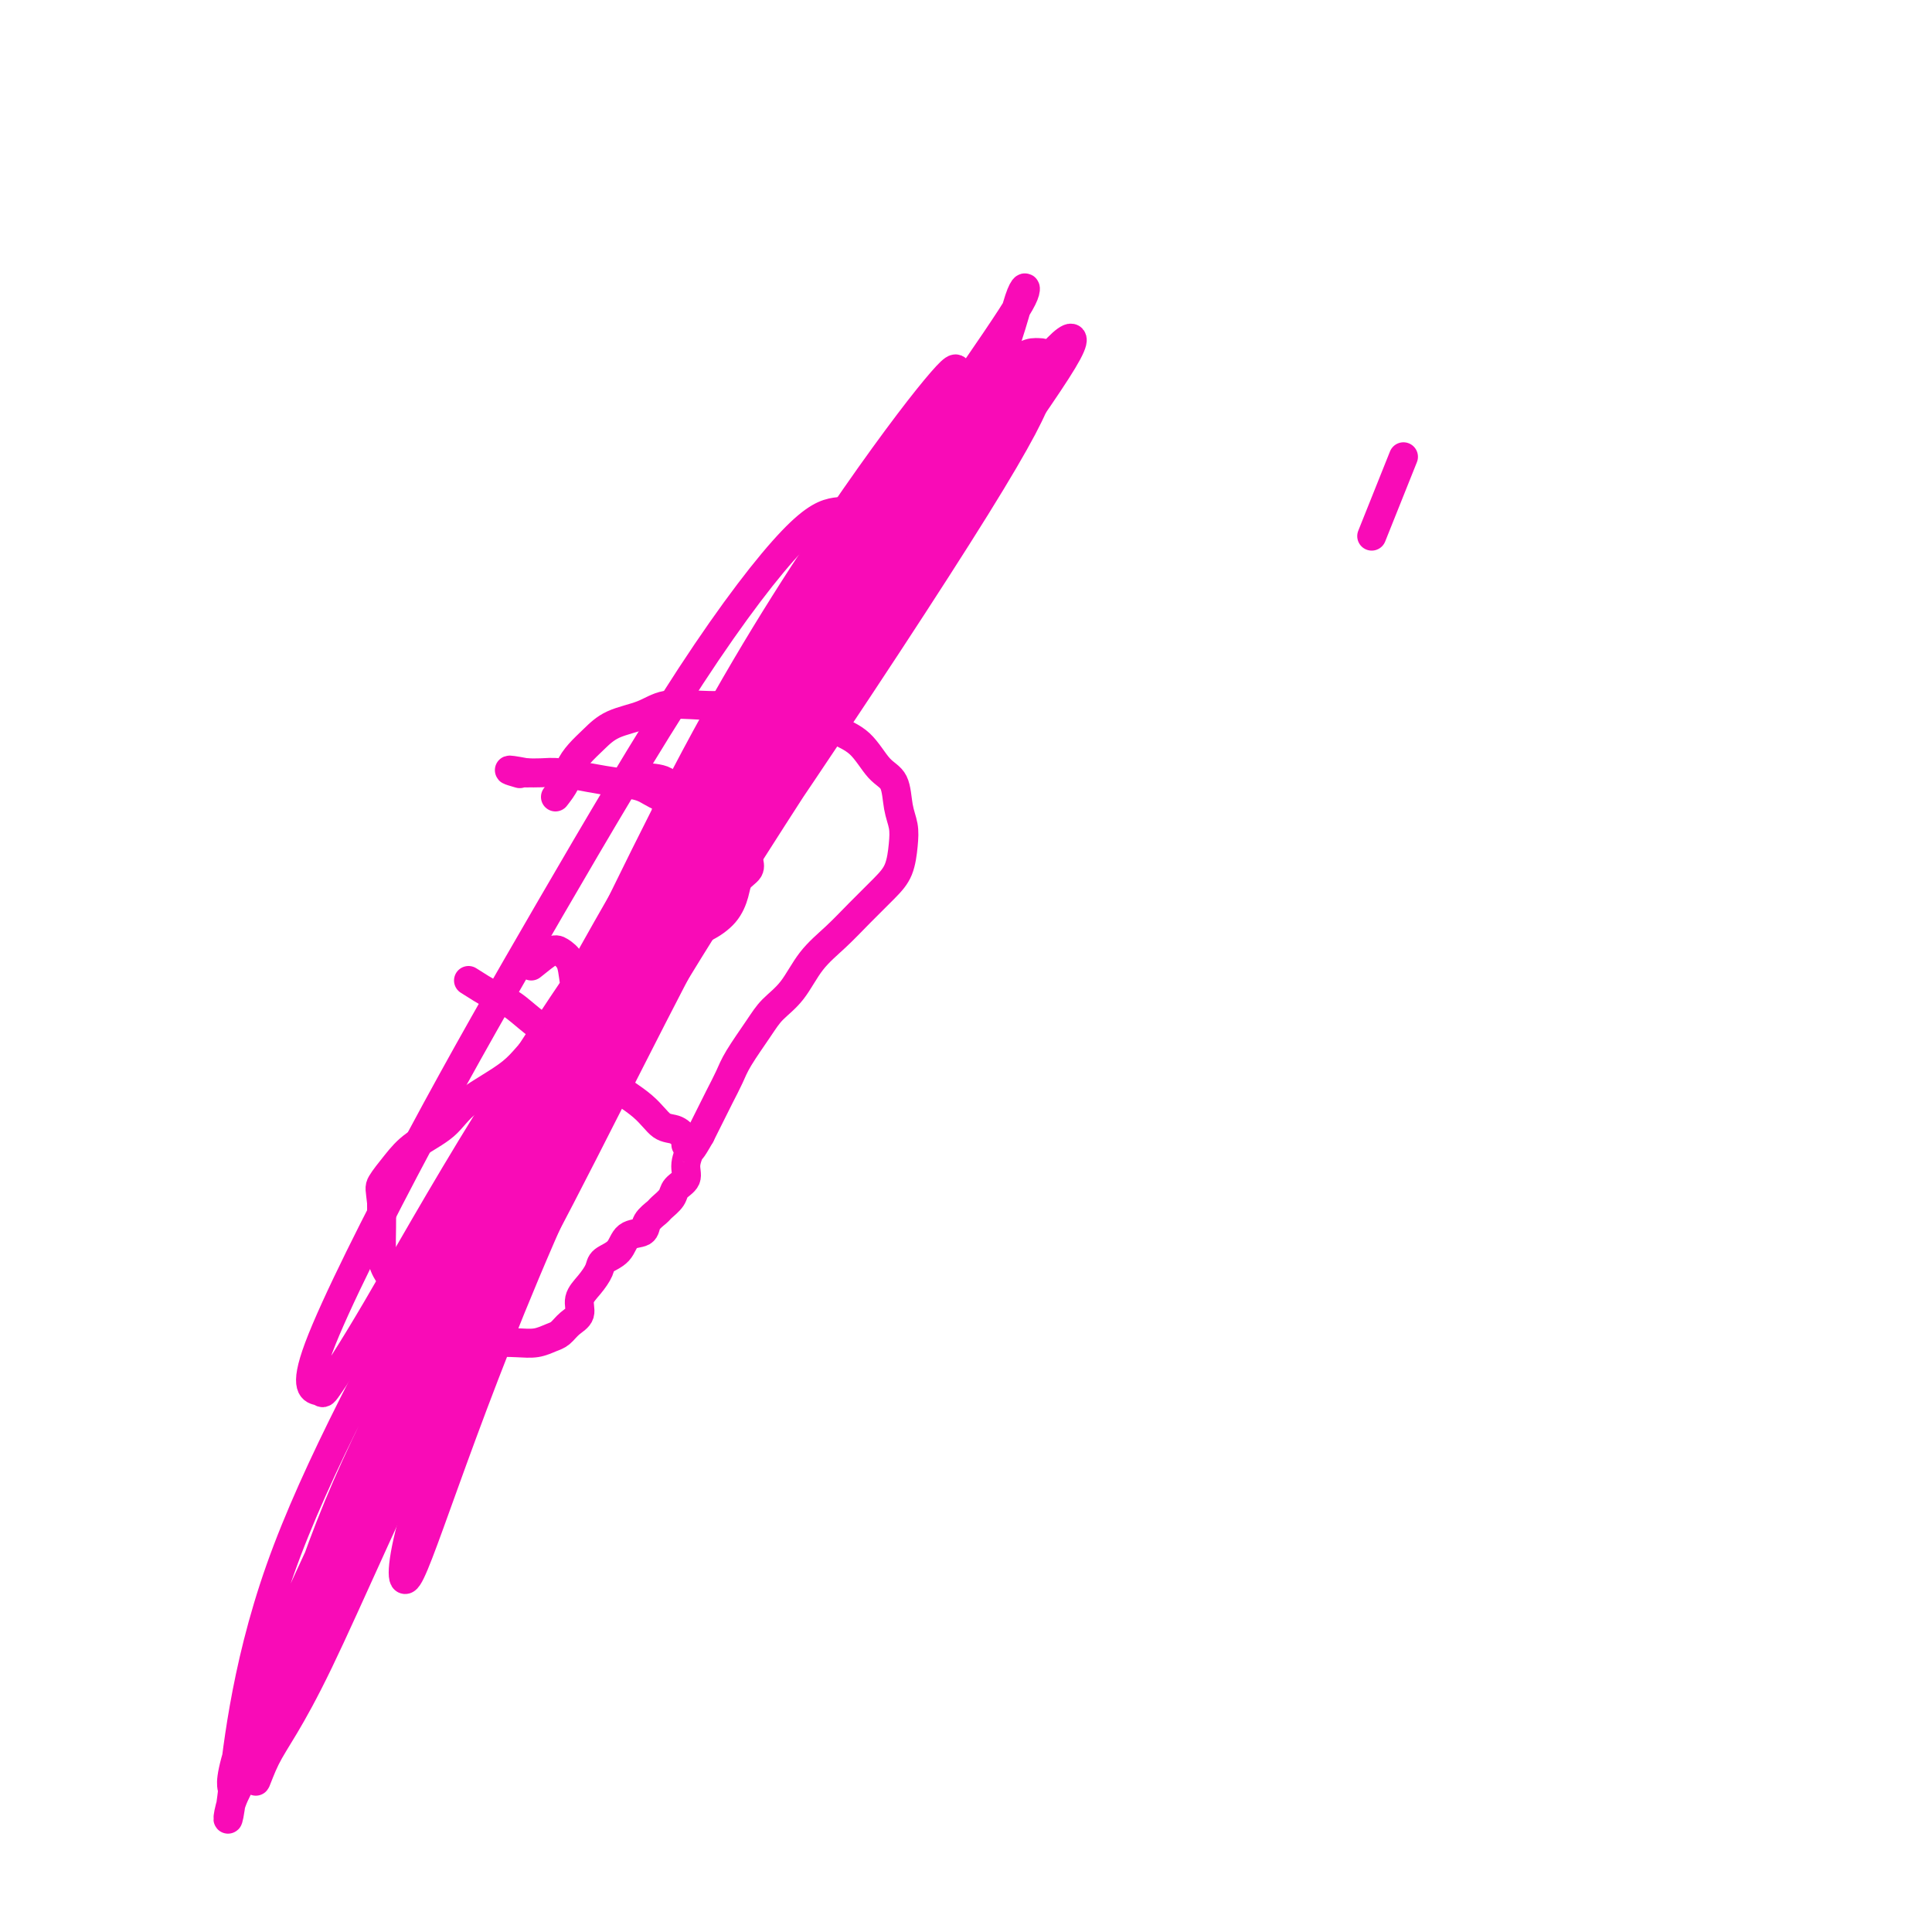 <svg viewBox='0 0 400 400' version='1.1' xmlns='http://www.w3.org/2000/svg' xmlns:xlink='http://www.w3.org/1999/xlink'><g fill='none' stroke='#F90BB7' stroke-width='6' stroke-linecap='round' stroke-linejoin='round'><path d='M115,165c0.774,-1.001 1.548,-2.001 2,-3c0.452,-0.999 0.581,-1.996 1,-3c0.419,-1.004 1.127,-2.014 2,-3c0.873,-0.986 1.911,-1.949 3,-3c1.089,-1.051 2.227,-2.190 4,-3c1.773,-0.810 4.179,-1.290 6,-2c1.821,-0.710 3.057,-1.649 5,-2c1.943,-0.351 4.595,-0.113 7,0c2.405,0.113 4.565,0.100 7,0c2.435,-0.100 5.144,-0.287 8,0c2.856,0.287 5.858,1.047 8,2c2.142,0.953 3.424,2.099 5,3c1.576,0.901 3.445,1.556 5,3c1.555,1.444 2.795,3.676 4,5c1.205,1.324 2.374,1.740 3,3c0.626,1.260 0.711,3.364 1,5c0.289,1.636 0.784,2.803 1,4c0.216,1.197 0.152,2.423 0,4c-0.152,1.577 -0.392,3.504 -1,5c-0.608,1.496 -1.582,2.560 -3,4c-1.418,1.440 -3.279,3.256 -5,5c-1.721,1.744 -3.302,3.416 -5,5c-1.698,1.584 -3.512,3.081 -5,5c-1.488,1.919 -2.650,4.259 -4,6c-1.350,1.741 -2.890,2.881 -4,4c-1.110,1.119 -1.792,2.217 -3,4c-1.208,1.783 -2.942,4.251 -4,6c-1.058,1.749 -1.438,2.778 -2,4c-0.562,1.222 -1.305,2.637 -2,4c-0.695,1.363 -1.341,2.675 -2,4c-0.659,1.325 -1.329,2.662 -2,4'/><path d='M145,235c-2.241,3.943 -1.842,2.799 -2,3c-0.158,0.201 -0.872,1.745 -1,3c-0.128,1.255 0.332,2.219 0,3c-0.332,0.781 -1.455,1.378 -2,2c-0.545,0.622 -0.511,1.270 -1,2c-0.489,0.730 -1.500,1.542 -2,2c-0.500,0.458 -0.489,0.563 -1,1c-0.511,0.437 -1.545,1.205 -2,2c-0.455,0.795 -0.331,1.616 -1,2c-0.669,0.384 -2.132,0.333 -3,1c-0.868,0.667 -1.141,2.054 -2,3c-0.859,0.946 -2.306,1.450 -3,2c-0.694,0.550 -0.637,1.144 -1,2c-0.363,0.856 -1.147,1.973 -2,3c-0.853,1.027 -1.775,1.963 -2,3c-0.225,1.037 0.247,2.177 0,3c-0.247,0.823 -1.212,1.331 -2,2c-0.788,0.669 -1.399,1.499 -2,2c-0.601,0.501 -1.192,0.672 -2,1c-0.808,0.328 -1.832,0.814 -3,1c-1.168,0.186 -2.480,0.073 -4,0c-1.520,-0.073 -3.250,-0.105 -5,0c-1.750,0.105 -3.521,0.346 -5,0c-1.479,-0.346 -2.666,-1.278 -4,-2c-1.334,-0.722 -2.816,-1.234 -4,-2c-1.184,-0.766 -2.068,-1.786 -3,-3c-0.932,-1.214 -1.910,-2.624 -3,-4c-1.090,-1.376 -2.292,-2.719 -3,-4c-0.708,-1.281 -0.921,-2.499 -1,-4c-0.079,-1.501 -0.022,-3.286 0,-5c0.022,-1.714 0.011,-3.357 0,-5'/><path d='M79,249c-0.295,-2.881 -0.531,-3.084 0,-4c0.531,-0.916 1.829,-2.547 3,-4c1.171,-1.453 2.217,-2.730 4,-4c1.783,-1.270 4.305,-2.533 6,-4c1.695,-1.467 2.565,-3.137 5,-5c2.435,-1.863 6.437,-3.919 9,-6c2.563,-2.081 3.689,-4.187 6,-6c2.311,-1.813 5.808,-3.333 8,-5c2.192,-1.667 3.078,-3.482 5,-5c1.922,-1.518 4.878,-2.740 7,-4c2.122,-1.260 3.409,-2.556 5,-4c1.591,-1.444 3.486,-3.034 5,-4c1.514,-0.966 2.648,-1.309 4,-2c1.352,-0.691 2.922,-1.732 4,-3c1.078,-1.268 1.662,-2.764 2,-4c0.338,-1.236 0.429,-2.213 1,-3c0.571,-0.787 1.623,-1.384 2,-2c0.377,-0.616 0.078,-1.252 0,-2c-0.078,-0.748 0.064,-1.608 0,-2c-0.064,-0.392 -0.334,-0.317 -1,-1c-0.666,-0.683 -1.727,-2.123 -3,-3c-1.273,-0.877 -2.758,-1.191 -4,-2c-1.242,-0.809 -2.241,-2.115 -4,-3c-1.759,-0.885 -4.276,-1.351 -6,-2c-1.724,-0.649 -2.653,-1.480 -4,-2c-1.347,-0.520 -3.112,-0.728 -5,-1c-1.888,-0.272 -3.898,-0.609 -6,-1c-2.102,-0.391 -4.297,-0.836 -6,-1c-1.703,-0.164 -2.915,-0.047 -4,0c-1.085,0.047 -2.042,0.023 -3,0'/><path d='M109,160c-5.733,-1.089 -3.067,-0.311 -2,0c1.067,0.311 0.533,0.156 0,0'/><path d='M97,203c1.748,1.114 3.497,2.229 5,3c1.503,0.771 2.762,1.199 4,2c1.238,0.801 2.456,1.977 5,4c2.544,2.023 6.414,4.894 9,7c2.586,2.106 3.888,3.446 6,5c2.112,1.554 5.035,3.320 7,5c1.965,1.680 2.971,3.273 4,4c1.029,0.727 2.080,0.587 3,1c0.920,0.413 1.711,1.379 2,2c0.289,0.621 0.078,0.898 0,1c-0.078,0.102 -0.022,0.029 0,0c0.022,-0.029 0.011,-0.015 0,0'/><path d='M110,200c1.520,-1.229 3.039,-2.457 4,-3c0.961,-0.543 1.362,-0.400 2,0c0.638,0.400 1.511,1.058 2,2c0.489,0.942 0.593,2.167 1,5c0.407,2.833 1.118,7.275 0,15c-1.118,7.725 -4.063,18.732 -8,29c-3.937,10.268 -8.864,19.795 -12,26c-3.136,6.205 -4.481,9.086 -5,11c-0.519,1.914 -0.213,2.859 -1,3c-0.787,0.141 -2.668,-0.523 0,-7c2.668,-6.477 9.885,-18.769 17,-33c7.115,-14.231 14.129,-30.403 21,-45c6.871,-14.597 13.598,-27.618 19,-38c5.402,-10.382 9.479,-18.124 11,-22c1.521,-3.876 0.487,-3.887 1,-4c0.513,-0.113 2.575,-0.327 -2,7c-4.575,7.327 -15.786,22.194 -27,38c-11.214,15.806 -22.432,32.550 -32,48c-9.568,15.450 -17.486,29.606 -23,39c-5.514,9.394 -8.624,14.027 -10,16c-1.376,1.973 -1.019,1.288 -2,1c-0.981,-0.288 -3.300,-0.177 0,-9c3.300,-8.823 12.220,-26.578 21,-43c8.780,-16.422 17.422,-31.512 27,-48c9.578,-16.488 20.093,-34.376 29,-48c8.907,-13.624 16.205,-22.984 21,-28c4.795,-5.016 7.086,-5.689 9,-6c1.914,-0.311 3.451,-0.258 1,8c-2.451,8.258 -8.891,24.723 -19,44c-10.109,19.277 -23.888,41.365 -37,66c-13.112,24.635 -25.556,51.818 -38,79'/><path d='M80,303c-10.555,23.032 -17.943,41.111 -23,52c-5.057,10.889 -7.783,14.588 -9,18c-1.217,3.412 -0.926,6.537 0,-1c0.926,-7.537 2.487,-25.736 10,-47c7.513,-21.264 20.977,-45.592 35,-72c14.023,-26.408 28.605,-54.894 44,-80c15.395,-25.106 31.603,-46.832 44,-63c12.397,-16.168 20.984,-26.780 26,-32c5.016,-5.220 6.460,-5.049 8,-5c1.540,0.049 3.174,-0.024 -2,10c-5.174,10.024 -17.157,30.146 -31,52c-13.843,21.854 -29.546,45.442 -45,71c-15.454,25.558 -30.658,53.088 -43,78c-12.342,24.912 -21.822,47.207 -28,60c-6.178,12.793 -9.055,16.083 -11,20c-1.945,3.917 -2.957,8.461 -1,0c1.957,-8.461 6.883,-29.929 16,-52c9.117,-22.071 22.423,-44.747 36,-70c13.577,-25.253 27.424,-53.082 42,-77c14.576,-23.918 29.880,-43.924 41,-58c11.120,-14.076 18.055,-22.223 22,-26c3.945,-3.777 4.899,-3.185 4,0c-0.899,3.185 -3.653,8.961 -13,24c-9.347,15.039 -25.289,39.340 -42,64c-16.711,24.660 -34.193,49.679 -49,75c-14.807,25.321 -26.939,50.945 -37,72c-10.061,21.055 -18.049,37.542 -22,46c-3.951,8.458 -3.863,8.886 -4,8c-0.137,-0.886 -0.498,-3.085 4,-15c4.498,-11.915 13.857,-33.547 26,-57c12.143,-23.453 27.072,-48.726 42,-74'/><path d='M120,224c15.121,-25.862 31.923,-53.517 47,-77c15.077,-23.483 28.428,-42.792 37,-55c8.572,-12.208 12.365,-17.314 15,-20c2.635,-2.686 4.113,-2.953 2,1c-2.113,3.953 -7.818,12.127 -19,28c-11.182,15.873 -27.841,39.447 -44,63c-16.159,23.553 -31.819,47.085 -45,71c-13.181,23.915 -23.883,48.212 -32,67c-8.117,18.788 -13.648,32.066 -16,39c-2.352,6.934 -1.526,7.523 -1,5c0.526,-2.523 0.751,-8.160 7,-20c6.249,-11.840 18.521,-29.884 31,-52c12.479,-22.116 25.165,-48.303 38,-73c12.835,-24.697 25.818,-47.904 37,-68c11.182,-20.096 20.563,-37.081 26,-49c5.437,-11.919 6.928,-18.771 8,-22c1.072,-3.229 1.723,-2.834 1,-1c-0.723,1.834 -2.820,5.107 -11,17c-8.180,11.893 -22.443,32.406 -36,53c-13.557,20.594 -26.408,41.270 -38,62c-11.592,20.730 -21.924,41.516 -30,60c-8.076,18.484 -13.896,34.668 -18,46c-4.104,11.332 -6.490,17.814 -6,14c0.490,-3.814 3.858,-17.923 11,-35c7.142,-17.077 18.059,-37.121 29,-59c10.941,-21.879 21.907,-45.592 33,-66c11.093,-20.408 22.314,-37.511 31,-50c8.686,-12.489 14.839,-20.362 18,-24c3.161,-3.638 3.332,-3.039 3,-1c-0.332,2.039 -1.166,5.520 -2,9'/><path d='M196,87c-3.550,8.003 -11.425,23.510 -21,42c-9.575,18.490 -20.851,39.961 -32,62c-11.149,22.039 -22.169,44.644 -31,65c-8.831,20.356 -15.471,38.461 -20,51c-4.529,12.539 -6.947,19.511 -8,20c-1.053,0.489 -0.741,-5.505 3,-17c3.741,-11.495 10.910,-28.490 18,-47c7.090,-18.510 14.101,-38.535 21,-56c6.899,-17.465 13.687,-32.369 19,-44c5.313,-11.631 9.151,-19.990 11,-24c1.849,-4.010 1.709,-3.672 2,-4c0.291,-0.328 1.014,-1.322 0,2c-1.014,3.322 -3.764,10.960 -9,21c-5.236,10.040 -12.959,22.483 -20,36c-7.041,13.517 -13.400,28.107 -19,41c-5.600,12.893 -10.441,24.089 -13,31c-2.559,6.911 -2.835,9.538 -3,11c-0.165,1.462 -0.218,1.757 0,1c0.218,-0.757 0.709,-2.568 4,-9c3.291,-6.432 9.383,-17.485 15,-29c5.617,-11.515 10.758,-23.492 15,-34c4.242,-10.508 7.584,-19.548 9,-26c1.416,-6.452 0.905,-10.317 1,-13c0.095,-2.683 0.795,-4.184 0,-5c-0.795,-0.816 -3.084,-0.947 -4,-1c-0.916,-0.053 -0.458,-0.026 0,0'/><path d='M284,111c2.500,-6.250 5.000,-12.500 6,-15c1.000,-2.500 0.500,-1.250 0,0'/></g>
</svg>